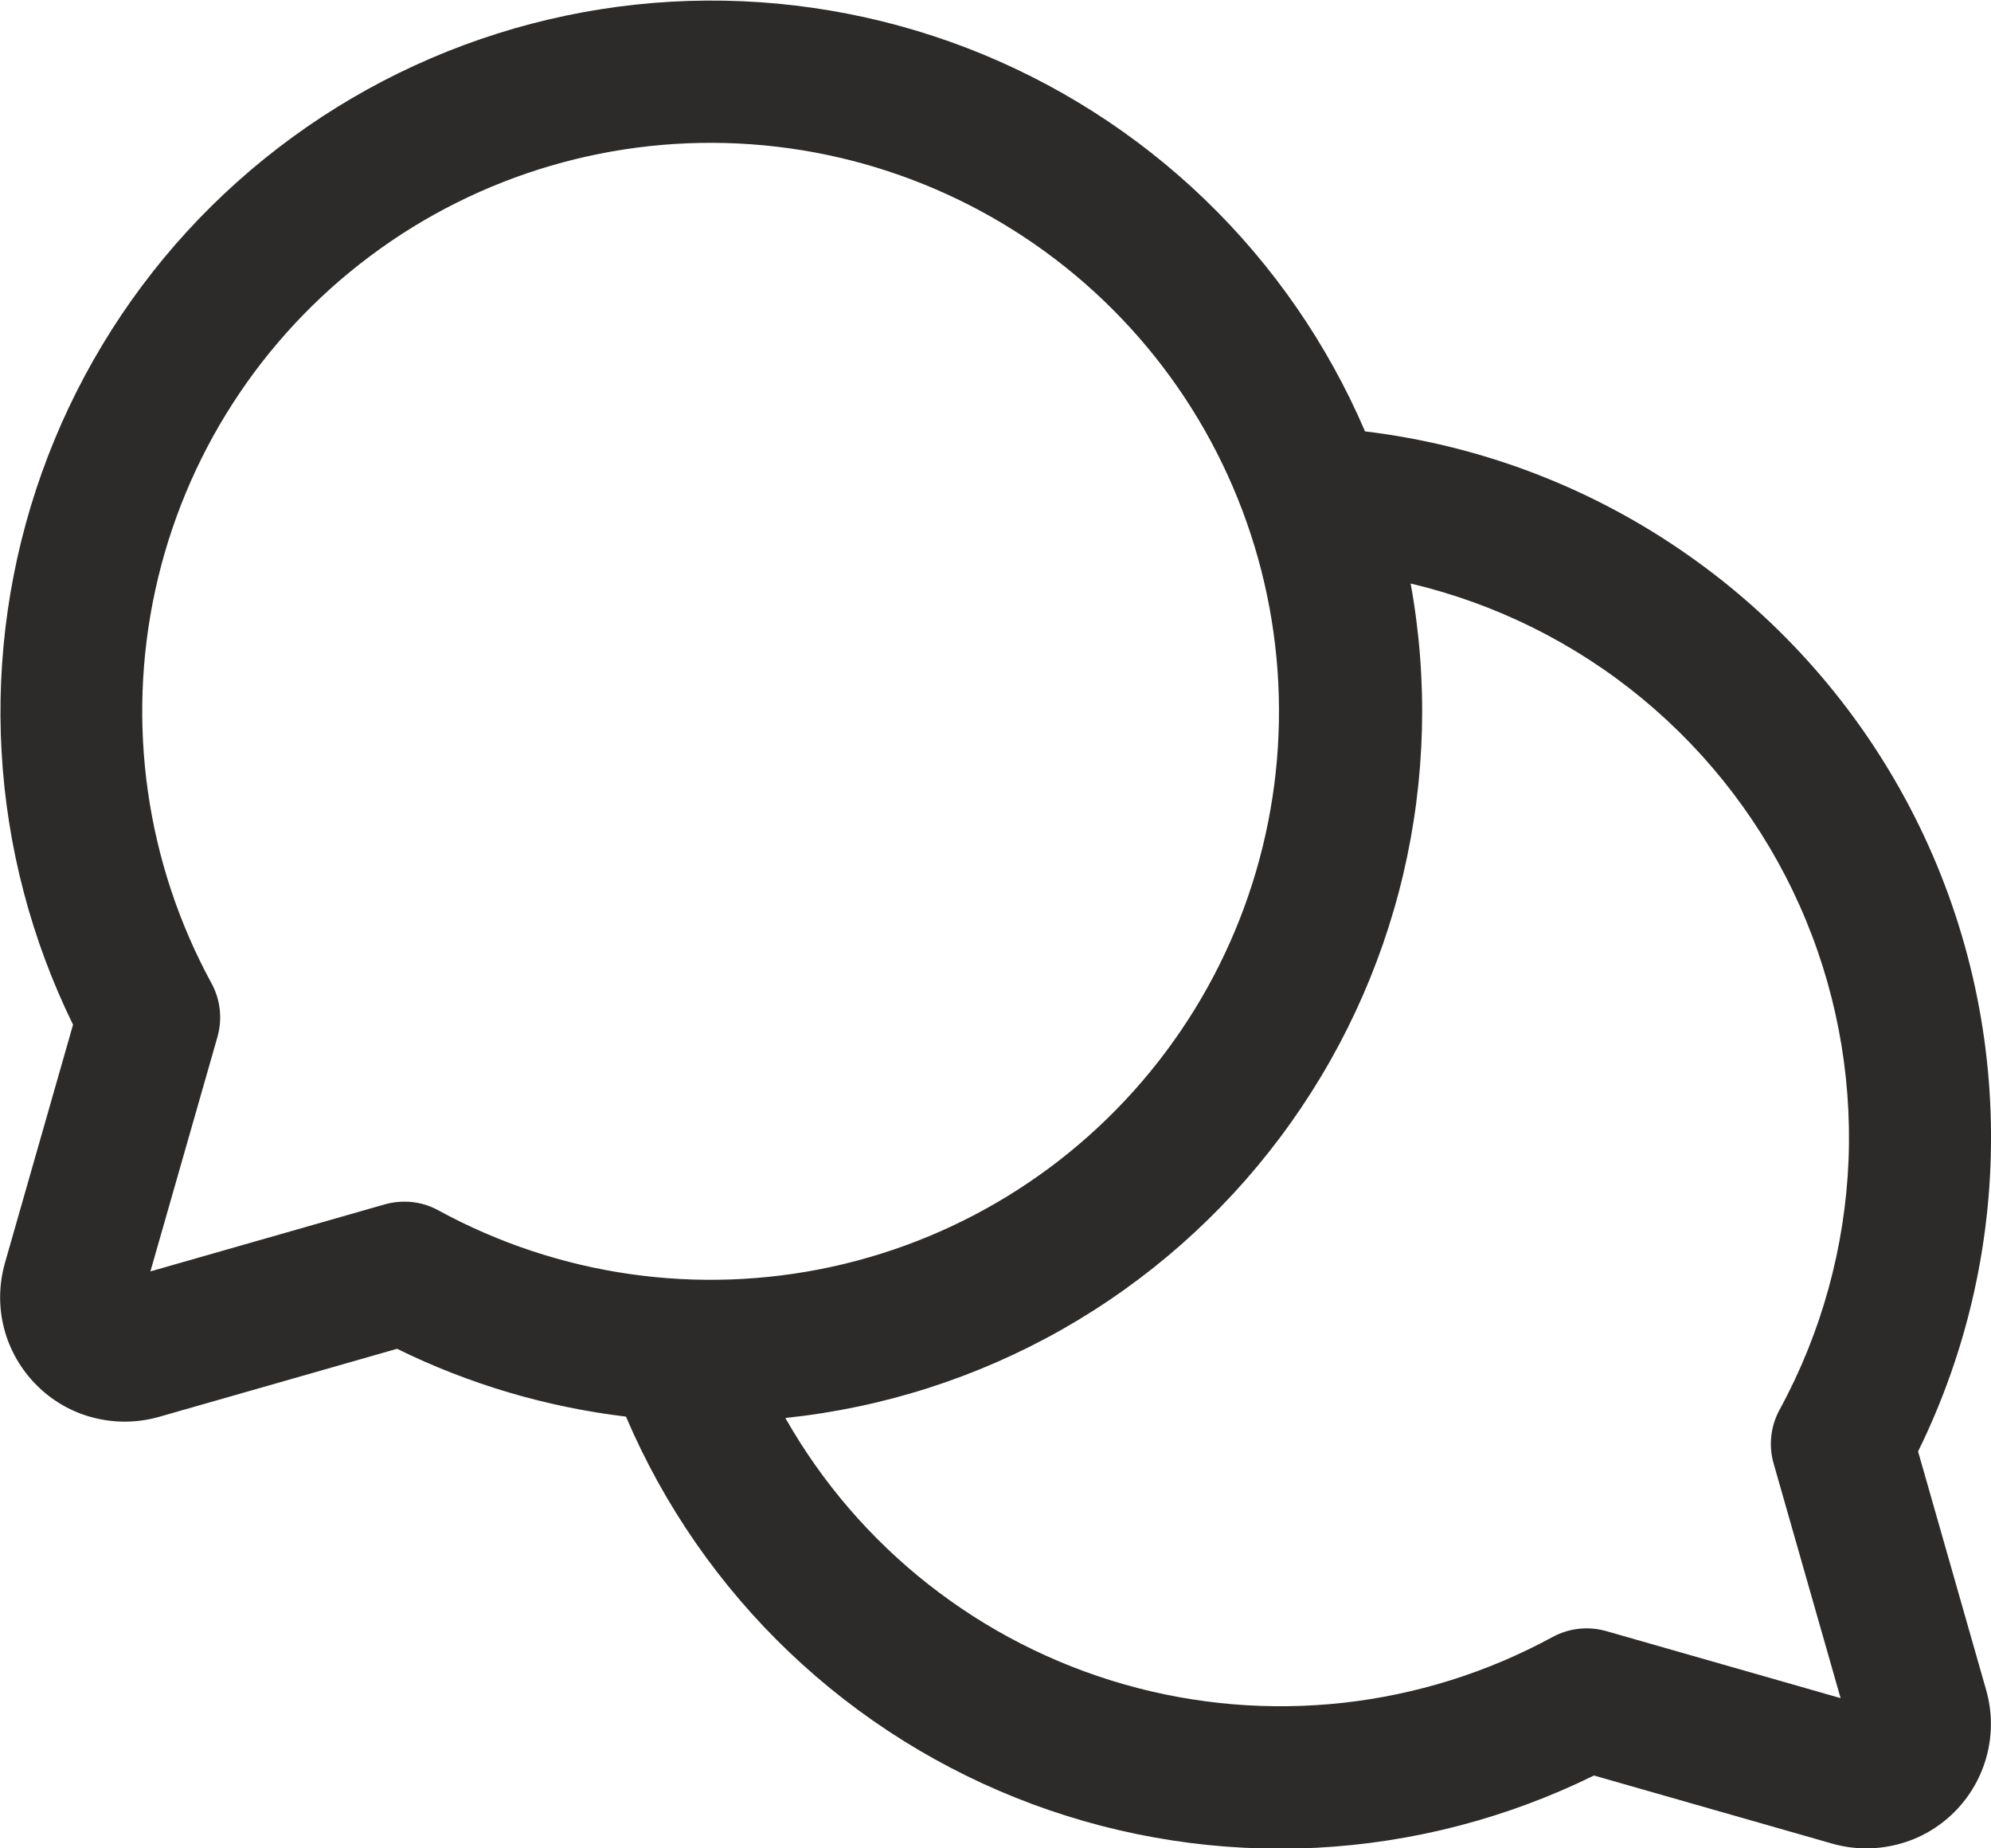 <svg xmlns="http://www.w3.org/2000/svg" fill="none" viewBox="1.85 1.88 17.5 16.24">
<g id="ChatsCircle">
<path id="Vector" d="M18.709 14.635C19.15 13.739 19.369 12.75 19.349 11.752C19.33 10.754 19.071 9.774 18.595 8.897C18.119 8.019 17.439 7.268 16.613 6.707C15.788 6.145 14.839 5.79 13.848 5.671C13.519 4.904 13.04 4.211 12.44 3.633C11.839 3.054 11.128 2.602 10.35 2.302C9.572 2.003 8.741 1.862 7.908 1.888C7.074 1.914 6.254 2.107 5.496 2.455C4.738 2.803 4.058 3.299 3.494 3.914C2.931 4.529 2.497 5.251 2.217 6.036C1.937 6.822 1.817 7.656 1.864 8.488C1.911 9.321 2.125 10.136 2.492 10.885L1.893 12.98C1.84 13.168 1.837 13.366 1.886 13.555C1.935 13.743 2.034 13.915 2.172 14.053C2.309 14.191 2.482 14.29 2.67 14.338C2.859 14.387 3.057 14.385 3.245 14.332L5.34 13.733C5.972 14.044 6.652 14.245 7.352 14.329C7.685 15.11 8.174 15.815 8.789 16.401C9.404 16.987 10.132 17.441 10.928 17.736C11.724 18.031 12.572 18.161 13.42 18.118C14.268 18.074 15.098 17.858 15.86 17.483L17.956 18.082C18.143 18.135 18.341 18.137 18.53 18.088C18.719 18.04 18.891 17.941 19.029 17.803C19.167 17.665 19.265 17.493 19.314 17.305C19.363 17.116 19.361 16.918 19.307 16.73L18.709 14.635ZM5.407 12.44C5.349 12.44 5.291 12.447 5.235 12.463L3.172 13.053L3.762 10.99C3.806 10.832 3.787 10.664 3.709 10.521C3.134 9.466 2.959 8.239 3.215 7.065C3.471 5.891 4.142 4.849 5.104 4.13C6.066 3.41 7.256 3.062 8.454 3.148C9.652 3.234 10.78 3.749 11.629 4.598C12.479 5.448 12.993 6.575 13.079 7.773C13.165 8.972 12.817 10.161 12.097 11.123C11.378 12.085 10.336 12.756 9.162 13.012C7.988 13.268 6.761 13.093 5.706 12.518C5.615 12.467 5.512 12.44 5.407 12.44ZM17.439 14.74L18.028 16.803L15.965 16.213C15.808 16.169 15.64 16.188 15.496 16.266C14.344 16.893 12.992 17.042 11.731 16.682C10.47 16.322 9.4 15.482 8.753 14.341C9.608 14.252 10.437 13.987 11.185 13.563C11.934 13.138 12.586 12.564 13.102 11.875C13.618 11.187 13.987 10.399 14.184 9.562C14.381 8.724 14.403 7.855 14.249 7.008C14.998 7.185 15.696 7.532 16.288 8.022C16.881 8.513 17.353 9.133 17.667 9.836C17.981 10.538 18.128 11.304 18.098 12.073C18.067 12.841 17.86 13.593 17.492 14.268C17.413 14.412 17.394 14.582 17.439 14.74Z" fill="#2D2B2A"/>
</g>
</svg>